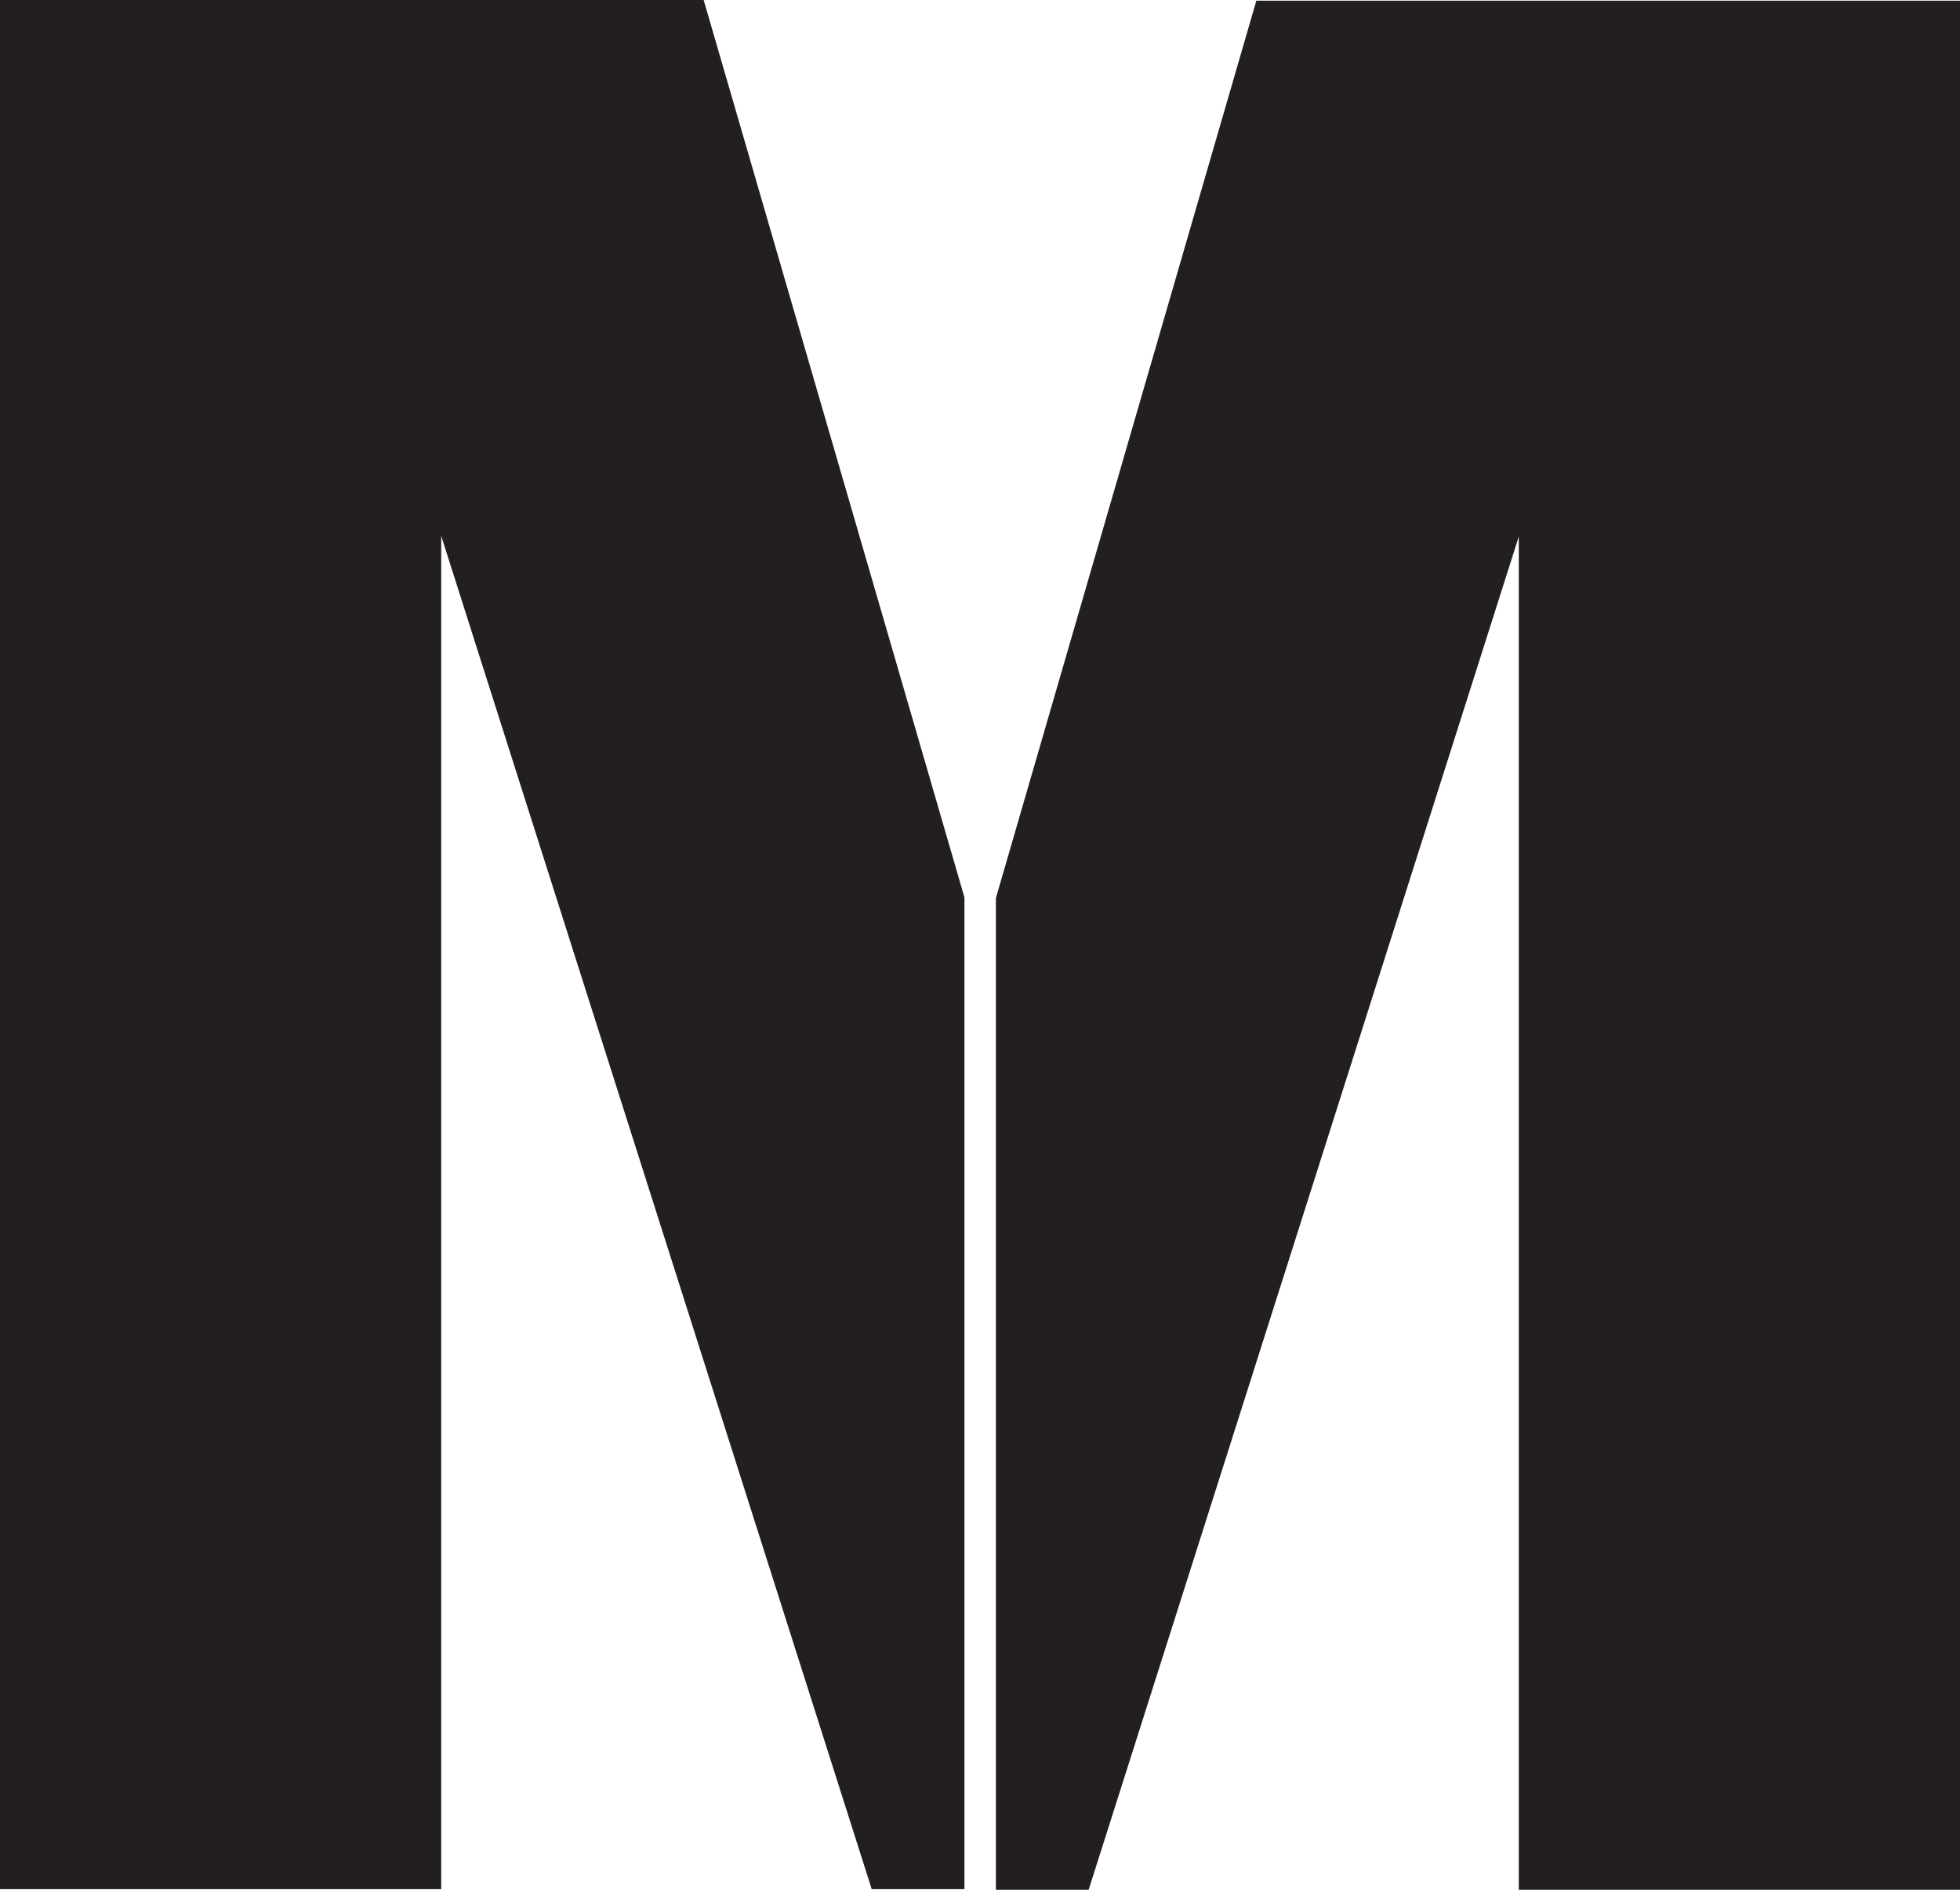 <?xml version="1.0" encoding="UTF-8"?>
<svg id="Layer_1" data-name="Layer 1" xmlns="http://www.w3.org/2000/svg" viewBox="0 0 58.55 56.46">
  <defs>
    <style>
      .cls-1 {
        fill: #231f20;
      }
    </style>
  </defs>
  <polygon class="cls-1" points="28.81 26.81 21.02 0 0 0 0 56.44 13.18 56.44 13.18 16.01 26.04 56.44 28.81 56.44 28.81 26.81"/>
  <polygon class="cls-1" points="29.75 26.83 37.53 .02 58.55 .02 58.55 56.46 45.37 56.46 45.37 16.03 32.52 56.46 29.75 56.46 29.75 26.83"/>
</svg>